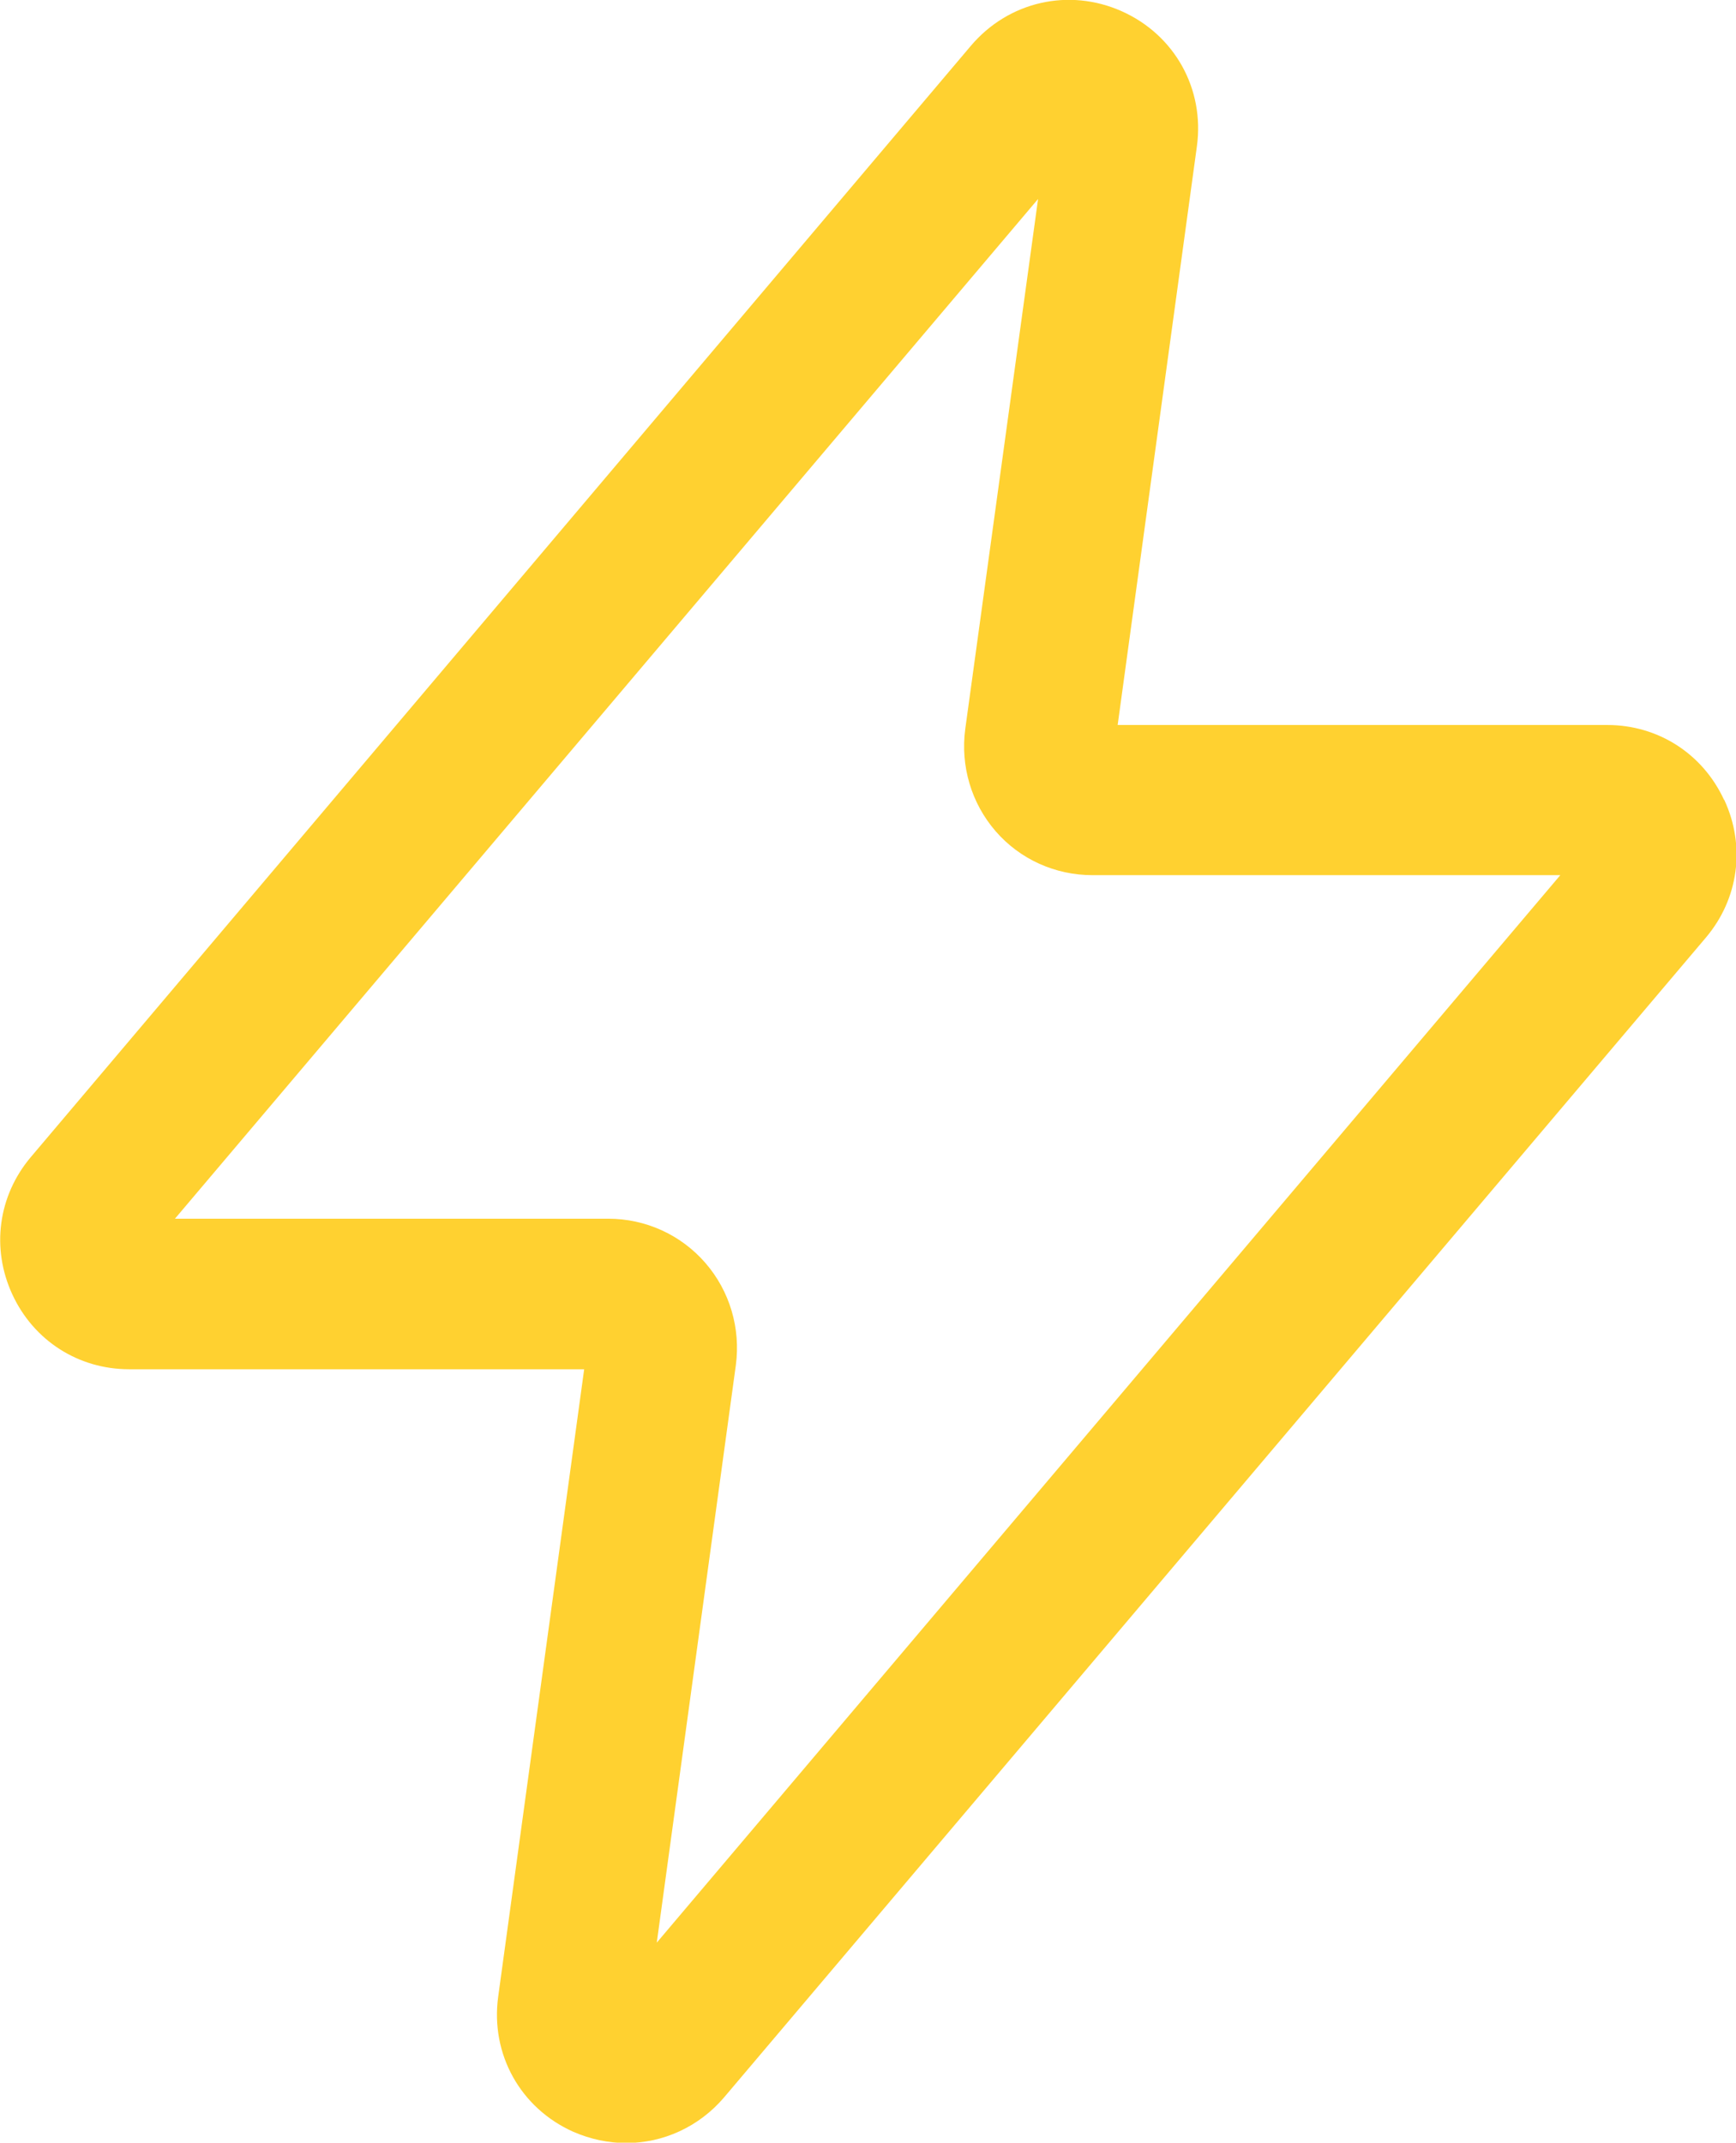 <?xml version="1.0" encoding="UTF-8"?> <svg xmlns="http://www.w3.org/2000/svg" id="Layer_2" data-name="Layer 2" viewBox="0 0 46.24 57.07"><defs><style> .cls-1 { fill: #ffd130; stroke-width: 0px; } </style></defs><g id="Layer_1-2" data-name="Layer 1"><path class="cls-1" d="M45.92,21.3c-.57-1.23-1.76-1.99-3.11-1.99h-13.04l2.11-15.41c.21-1.53-.59-2.97-2-3.6-1.41-.63-3.02-.26-4.02.92L.82,30.82c-.87,1.03-1.06,2.43-.49,3.66s1.76,1.99,3.11,1.99h12.12l-2.29,16.71c-.21,1.53.59,2.97,2,3.6.46.2.94.3,1.41.3.98,0,1.94-.43,2.61-1.22l26.15-30.89c.87-1.03,1.06-2.43.49-3.66ZM17.49,51.77l2.11-15.41c.13-.98-.16-1.97-.81-2.72-.65-.75-1.59-1.18-2.59-1.18H4.66L27.65,5.3l-1.94,14.12h0c-.13.98.16,1.97.81,2.72.65.75,1.59,1.17,2.58,1.17h12.46l-24.09,28.46Z"></path></g></svg> 